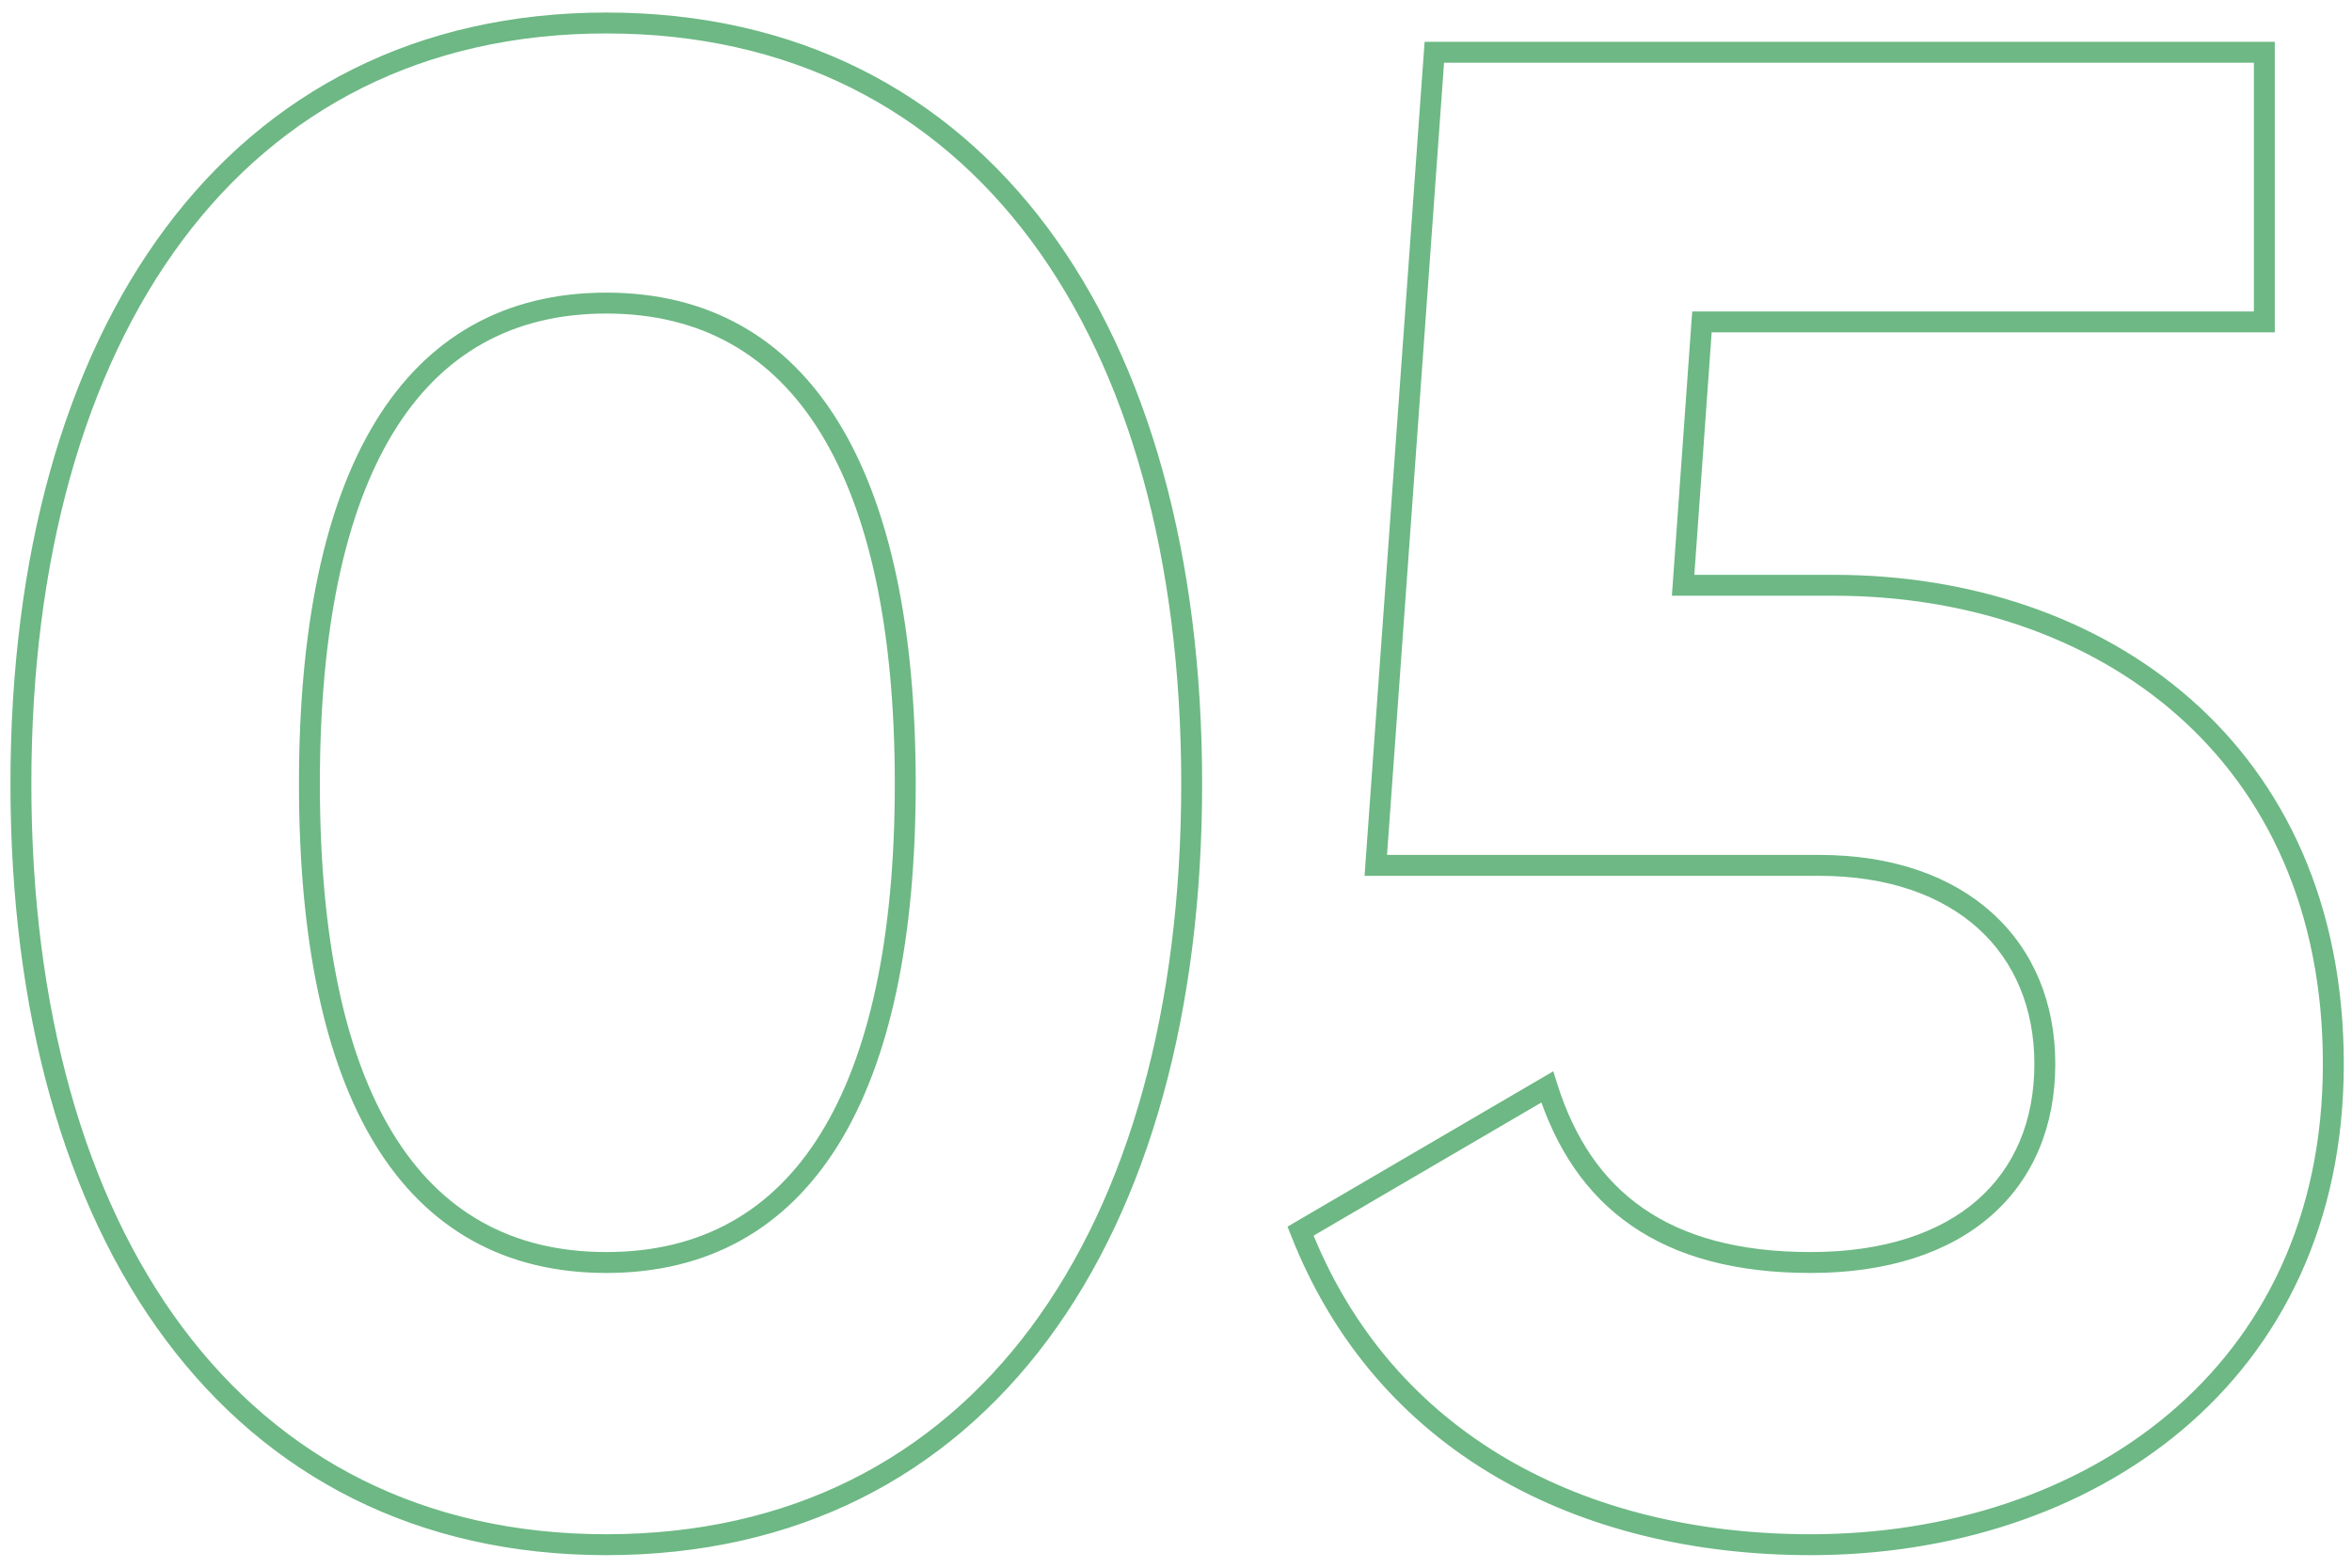 <?xml version="1.0" encoding="UTF-8"?> <svg xmlns="http://www.w3.org/2000/svg" width="45" height="30" viewBox="0 0 45 30" fill="none"> <path d="M11.6 29.76C15.242 29.76 18.102 28.251 20.046 25.639C21.984 23.035 23 19.348 23 15H22.6C22.6 19.292 21.596 22.885 19.725 25.401C17.858 27.909 15.118 29.36 11.6 29.36V29.76ZM23 15C23 10.652 21.984 6.965 20.046 4.361C18.102 1.749 15.242 0.24 11.6 0.24V0.64C15.118 0.64 17.858 2.091 19.725 4.599C21.596 7.115 22.6 10.708 22.6 15H23ZM11.6 0.24C7.978 0.24 5.118 1.749 3.17 4.36C1.226 6.965 0.2 10.652 0.2 15H0.6C0.6 10.709 1.614 7.115 3.49 4.6C5.362 2.091 8.102 0.64 11.6 0.64V0.24ZM0.2 15C0.2 19.349 1.226 23.035 3.17 25.64C5.118 28.251 7.978 29.76 11.6 29.76V29.36C8.102 29.36 5.362 27.909 3.49 25.4C1.614 22.885 0.6 19.291 0.6 15H0.2ZM11.6 23.96C9.789 23.96 8.434 23.186 7.521 21.695C6.598 20.191 6.12 17.944 6.12 15H5.72C5.72 17.976 6.202 20.309 7.179 21.904C8.166 23.514 9.651 24.36 11.6 24.36V23.96ZM6.12 15C6.12 12.056 6.598 9.799 7.521 8.284C8.435 6.783 9.79 6 11.6 6V5.6C9.65 5.6 8.165 6.457 7.179 8.076C6.202 9.681 5.72 12.024 5.72 15H6.12ZM11.6 6C13.41 6 14.776 6.783 15.7 8.285C16.632 9.8 17.12 12.056 17.12 15H17.52C17.52 12.024 17.028 9.68 16.04 8.075C15.044 6.457 13.55 5.6 11.6 5.6V6ZM17.12 15C17.12 17.944 16.632 20.19 15.7 21.695C14.777 23.186 13.411 23.96 11.6 23.96V24.36C13.549 24.36 15.043 23.514 16.04 21.905C17.028 20.31 17.52 17.977 17.52 15H17.12ZM32.203 11.2L32.003 11.186L31.988 11.4H32.203V11.2ZM32.563 6.16V5.96H32.377L32.363 6.146L32.563 6.16ZM43.323 6.16V6.36H43.523V6.16H43.323ZM43.323 1H43.523V0.8H43.323V1ZM27.443 1V0.8H27.257L27.243 0.986L27.443 1ZM26.323 16.56L26.123 16.546L26.108 16.76H26.323V16.56ZM29.603 20.8L29.794 20.74L29.718 20.501L29.502 20.627L29.603 20.8ZM24.883 23.56L24.782 23.387L24.634 23.474L24.697 23.633L24.883 23.56ZM35.083 11H32.203V11.4H35.083V11ZM32.402 11.214L32.762 6.174L32.363 6.146L32.003 11.186L32.402 11.214ZM32.563 6.36H43.323V5.96H32.563V6.36ZM43.523 6.16V1H43.123V6.16H43.523ZM43.323 0.8H27.443V1.2H43.323V0.8ZM27.243 0.986L26.123 16.546L26.522 16.574L27.642 1.014L27.243 0.986ZM26.323 16.76H34.803V16.36H26.323V16.76ZM34.803 16.76C36.125 16.76 37.153 17.139 37.849 17.768C38.542 18.396 38.923 19.29 38.923 20.36H39.323C39.323 19.19 38.904 18.184 38.117 17.472C37.332 16.761 36.2 16.36 34.803 16.36V16.76ZM38.923 20.36C38.923 21.451 38.542 22.343 37.831 22.965C37.117 23.589 36.049 23.96 34.643 23.96V24.36C36.116 24.36 37.288 23.971 38.094 23.265C38.904 22.557 39.323 21.549 39.323 20.36H38.923ZM34.643 23.96C33.271 23.96 32.224 23.666 31.442 23.125C30.661 22.586 30.123 21.787 29.794 20.74L29.412 20.86C29.762 21.973 30.345 22.854 31.214 23.454C32.082 24.054 33.215 24.36 34.643 24.36V23.96ZM29.502 20.627L24.782 23.387L24.984 23.733L29.704 20.973L29.502 20.627ZM24.697 23.633C26.334 27.809 30.224 29.76 34.643 29.76V29.36C30.341 29.36 26.631 27.471 25.069 23.487L24.697 23.633ZM34.643 29.76C37.321 29.76 39.87 28.948 41.752 27.363C43.638 25.774 44.843 23.418 44.843 20.36H44.443C44.443 23.302 43.288 25.546 41.494 27.057C39.696 28.572 37.244 29.36 34.643 29.36V29.76ZM44.843 20.36C44.843 17.307 43.711 14.96 41.915 13.38C40.122 11.802 37.682 11 35.083 11V11.4C37.603 11.4 39.943 12.178 41.651 13.68C43.355 15.18 44.443 17.413 44.443 20.36H44.843Z" fill="#6DB884"></path> </svg> 